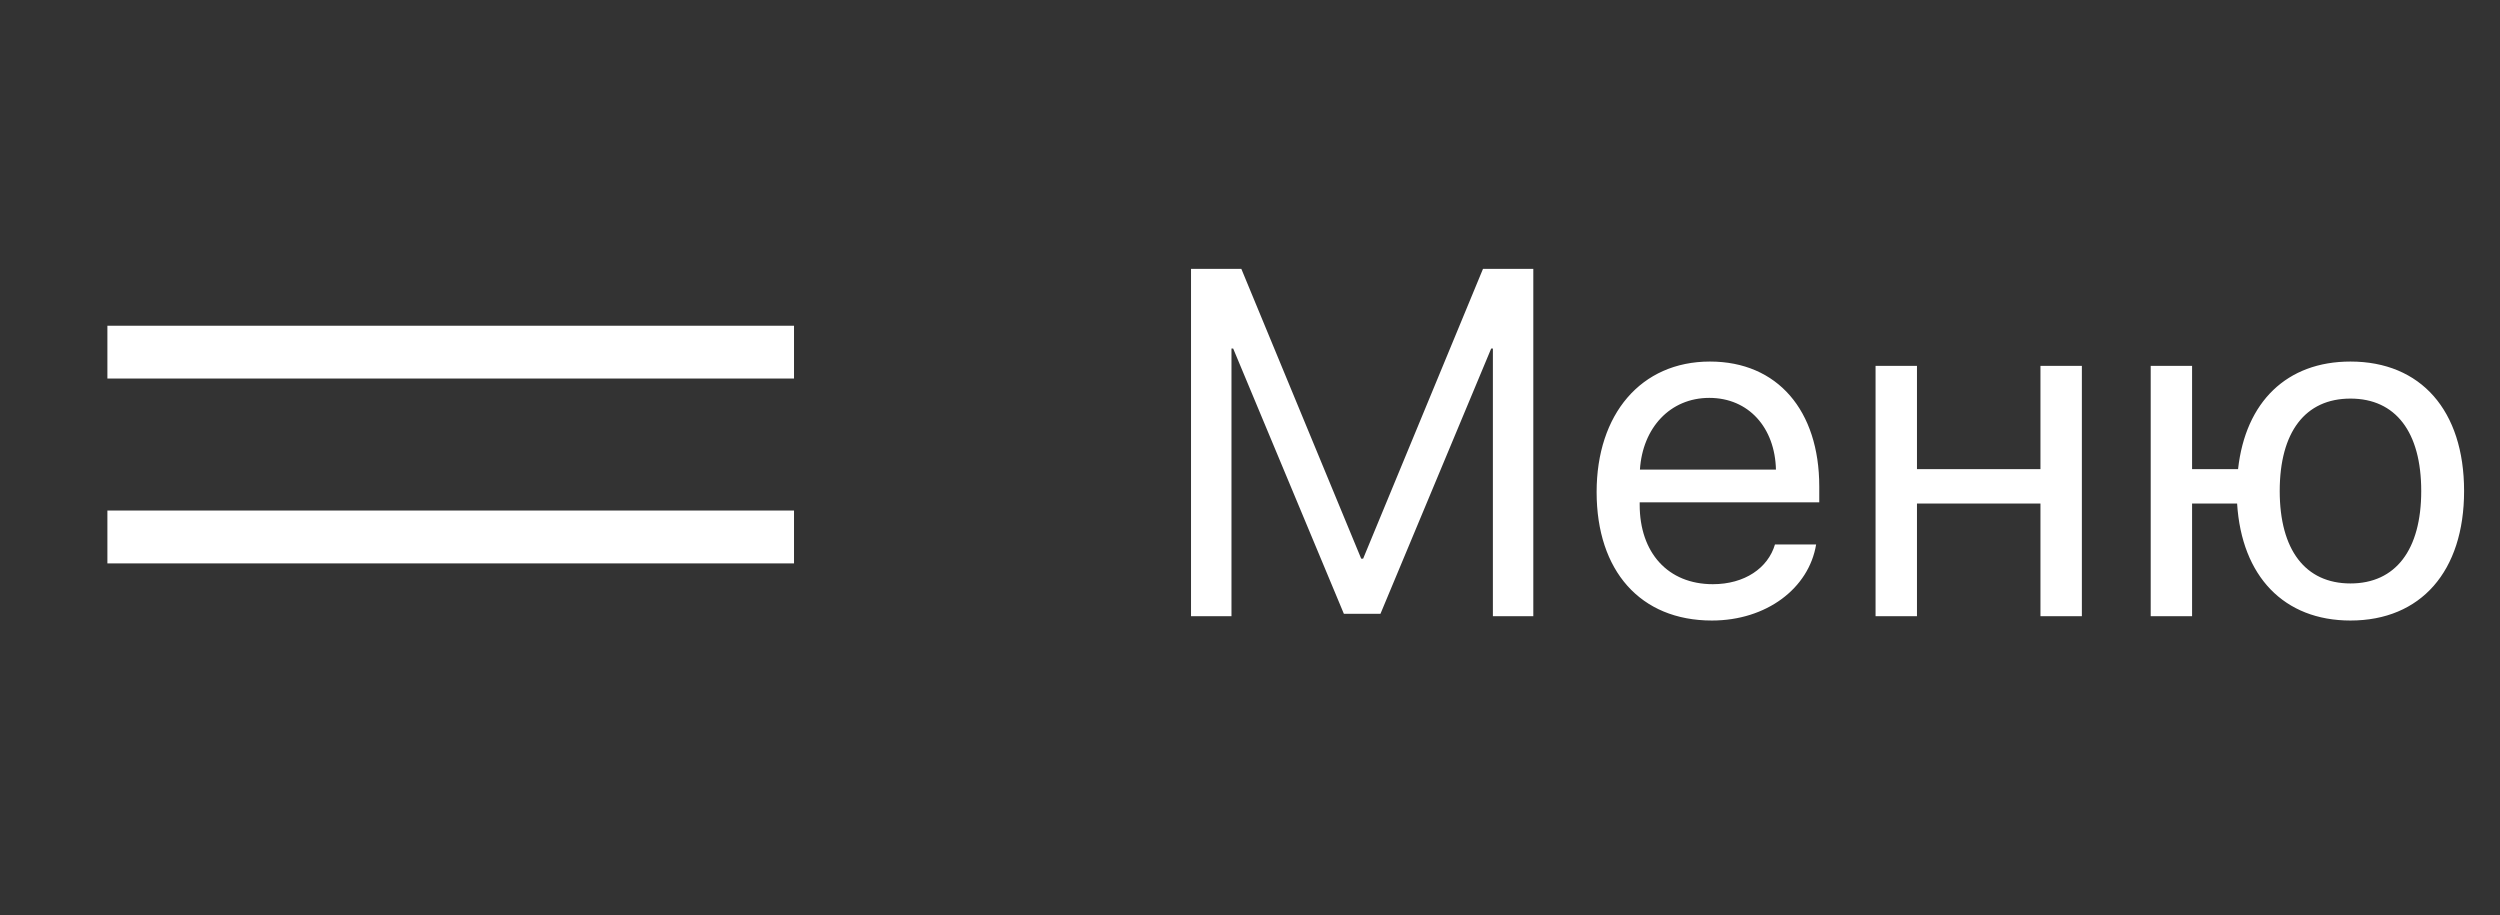 <?xml version="1.0" encoding="UTF-8"?> <svg xmlns="http://www.w3.org/2000/svg" width="71" height="26" viewBox="0 0 71 26" fill="none"><rect x="0" y="0" width="71" height="26" fill="#333333" stroke="none"/> <path d="M3.8 10H21.8M3.8 15.25H21.8" stroke="white" stroke-width="1.5" stroke-linecap="square" stroke-linejoin="round"></path> <path d="M43.546 17.5H42.398V9.898H42.35L39.205 17.432H38.166L35.022 9.898H34.974V17.5H33.825V7.636H35.254L38.658 15.866H38.713L42.117 7.636H43.546V17.5ZM48.543 11.3C47.429 11.3 46.649 12.154 46.574 13.337H50.437C50.409 12.148 49.664 11.3 48.543 11.3ZM50.409 15.463H51.578C51.373 16.707 50.17 17.623 48.618 17.623C46.581 17.623 45.344 16.208 45.344 13.973C45.344 11.765 46.602 10.268 48.563 10.268C50.484 10.268 51.667 11.662 51.667 13.815V14.267H46.567V14.335C46.567 15.695 47.367 16.591 48.645 16.591C49.548 16.591 50.211 16.133 50.409 15.463ZM57.949 17.5V14.301H54.442V17.5H53.266V10.391H54.442V13.323H57.949V10.391H59.125V17.5H57.949ZM66.753 17.623C64.867 17.623 63.663 16.372 63.534 14.301H62.255V17.5H61.08V10.391H62.255V13.323H63.561C63.773 11.409 64.949 10.268 66.753 10.268C68.749 10.268 69.98 11.655 69.98 13.945C69.98 16.229 68.749 17.623 66.753 17.623ZM66.753 16.57C68.038 16.57 68.763 15.613 68.763 13.945C68.763 12.271 68.038 11.32 66.753 11.32C65.468 11.32 64.744 12.271 64.744 13.945C64.744 15.613 65.468 16.57 66.753 16.57Z" fill="white"></path> </svg> 